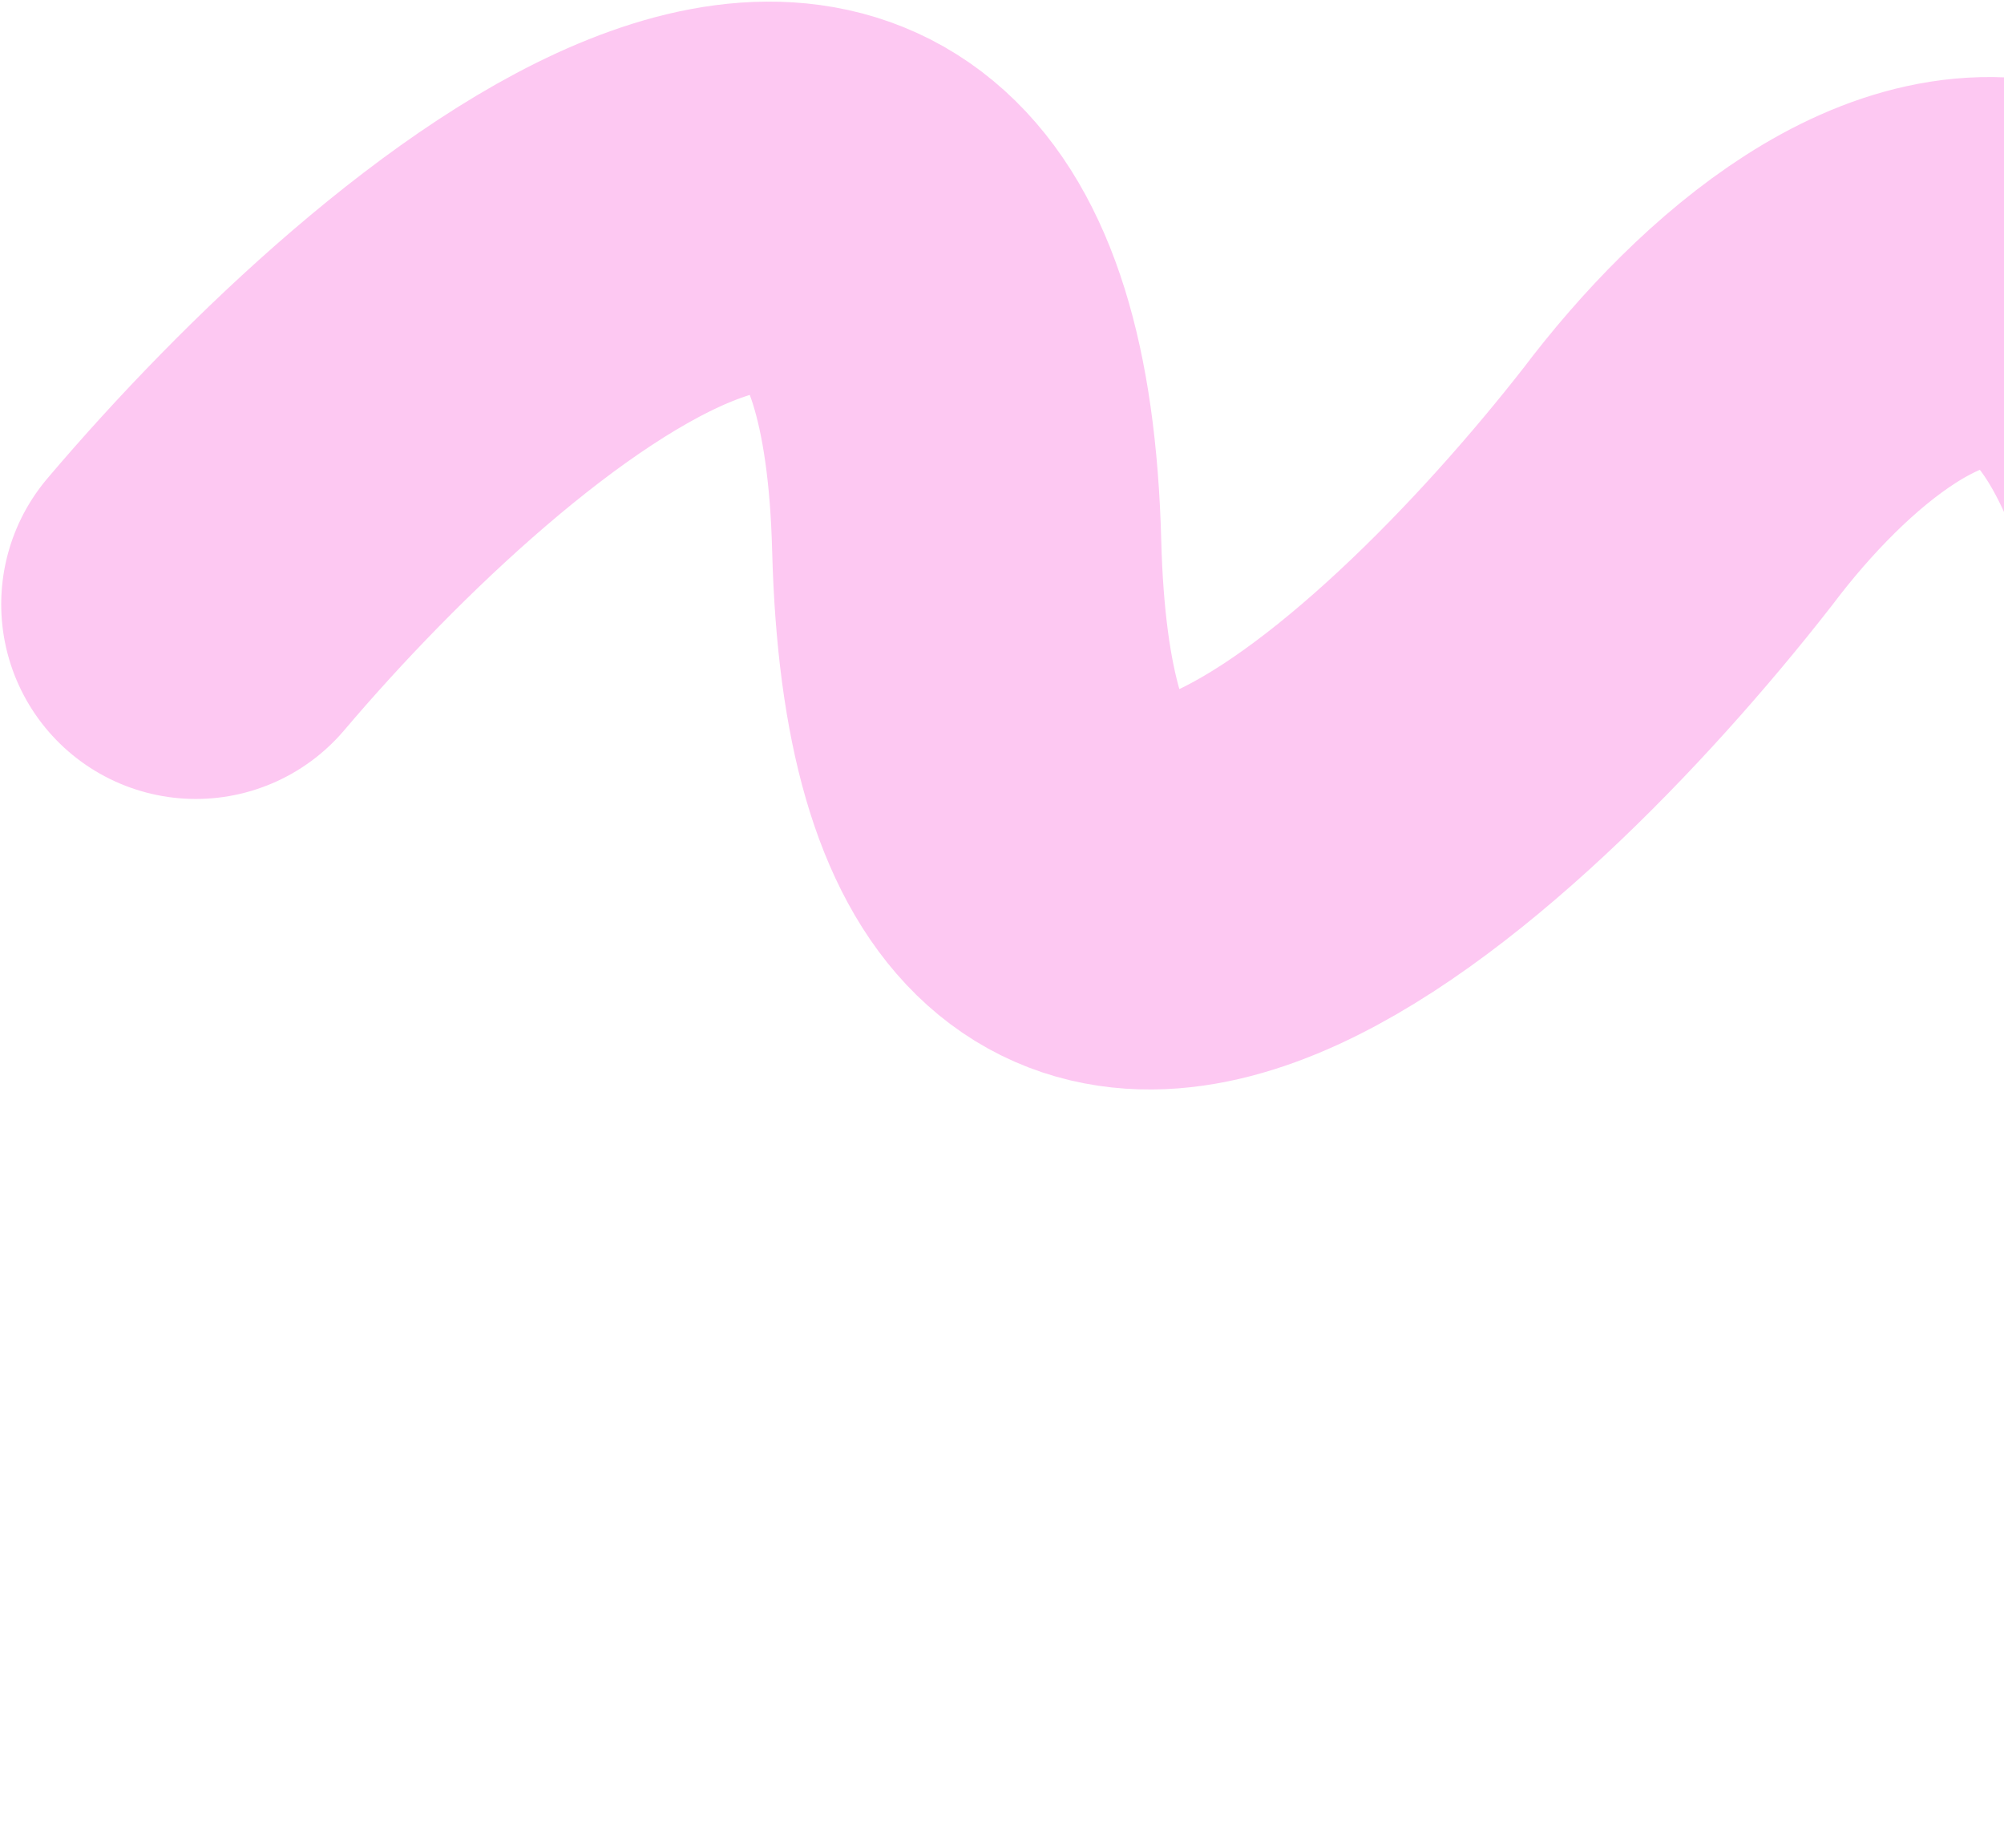 <?xml version="1.0" encoding="UTF-8"?> <svg xmlns="http://www.w3.org/2000/svg" width="1040" height="959" viewBox="0 0 1040 959" fill="none"><path d="M101.629 313.556C231.25 160.79 492.73 -59.18 501.68 283.071C510.63 625.322 751.375 405.37 870.628 252.612C970.753 119.958 1173.81 -3.222 1185.01 565.29C1199.02 1275.93 1855.7 493.998 1779.19 265.93" stroke="#FDC8F2" stroke-width="202" stroke-linecap="round"></path></svg> 